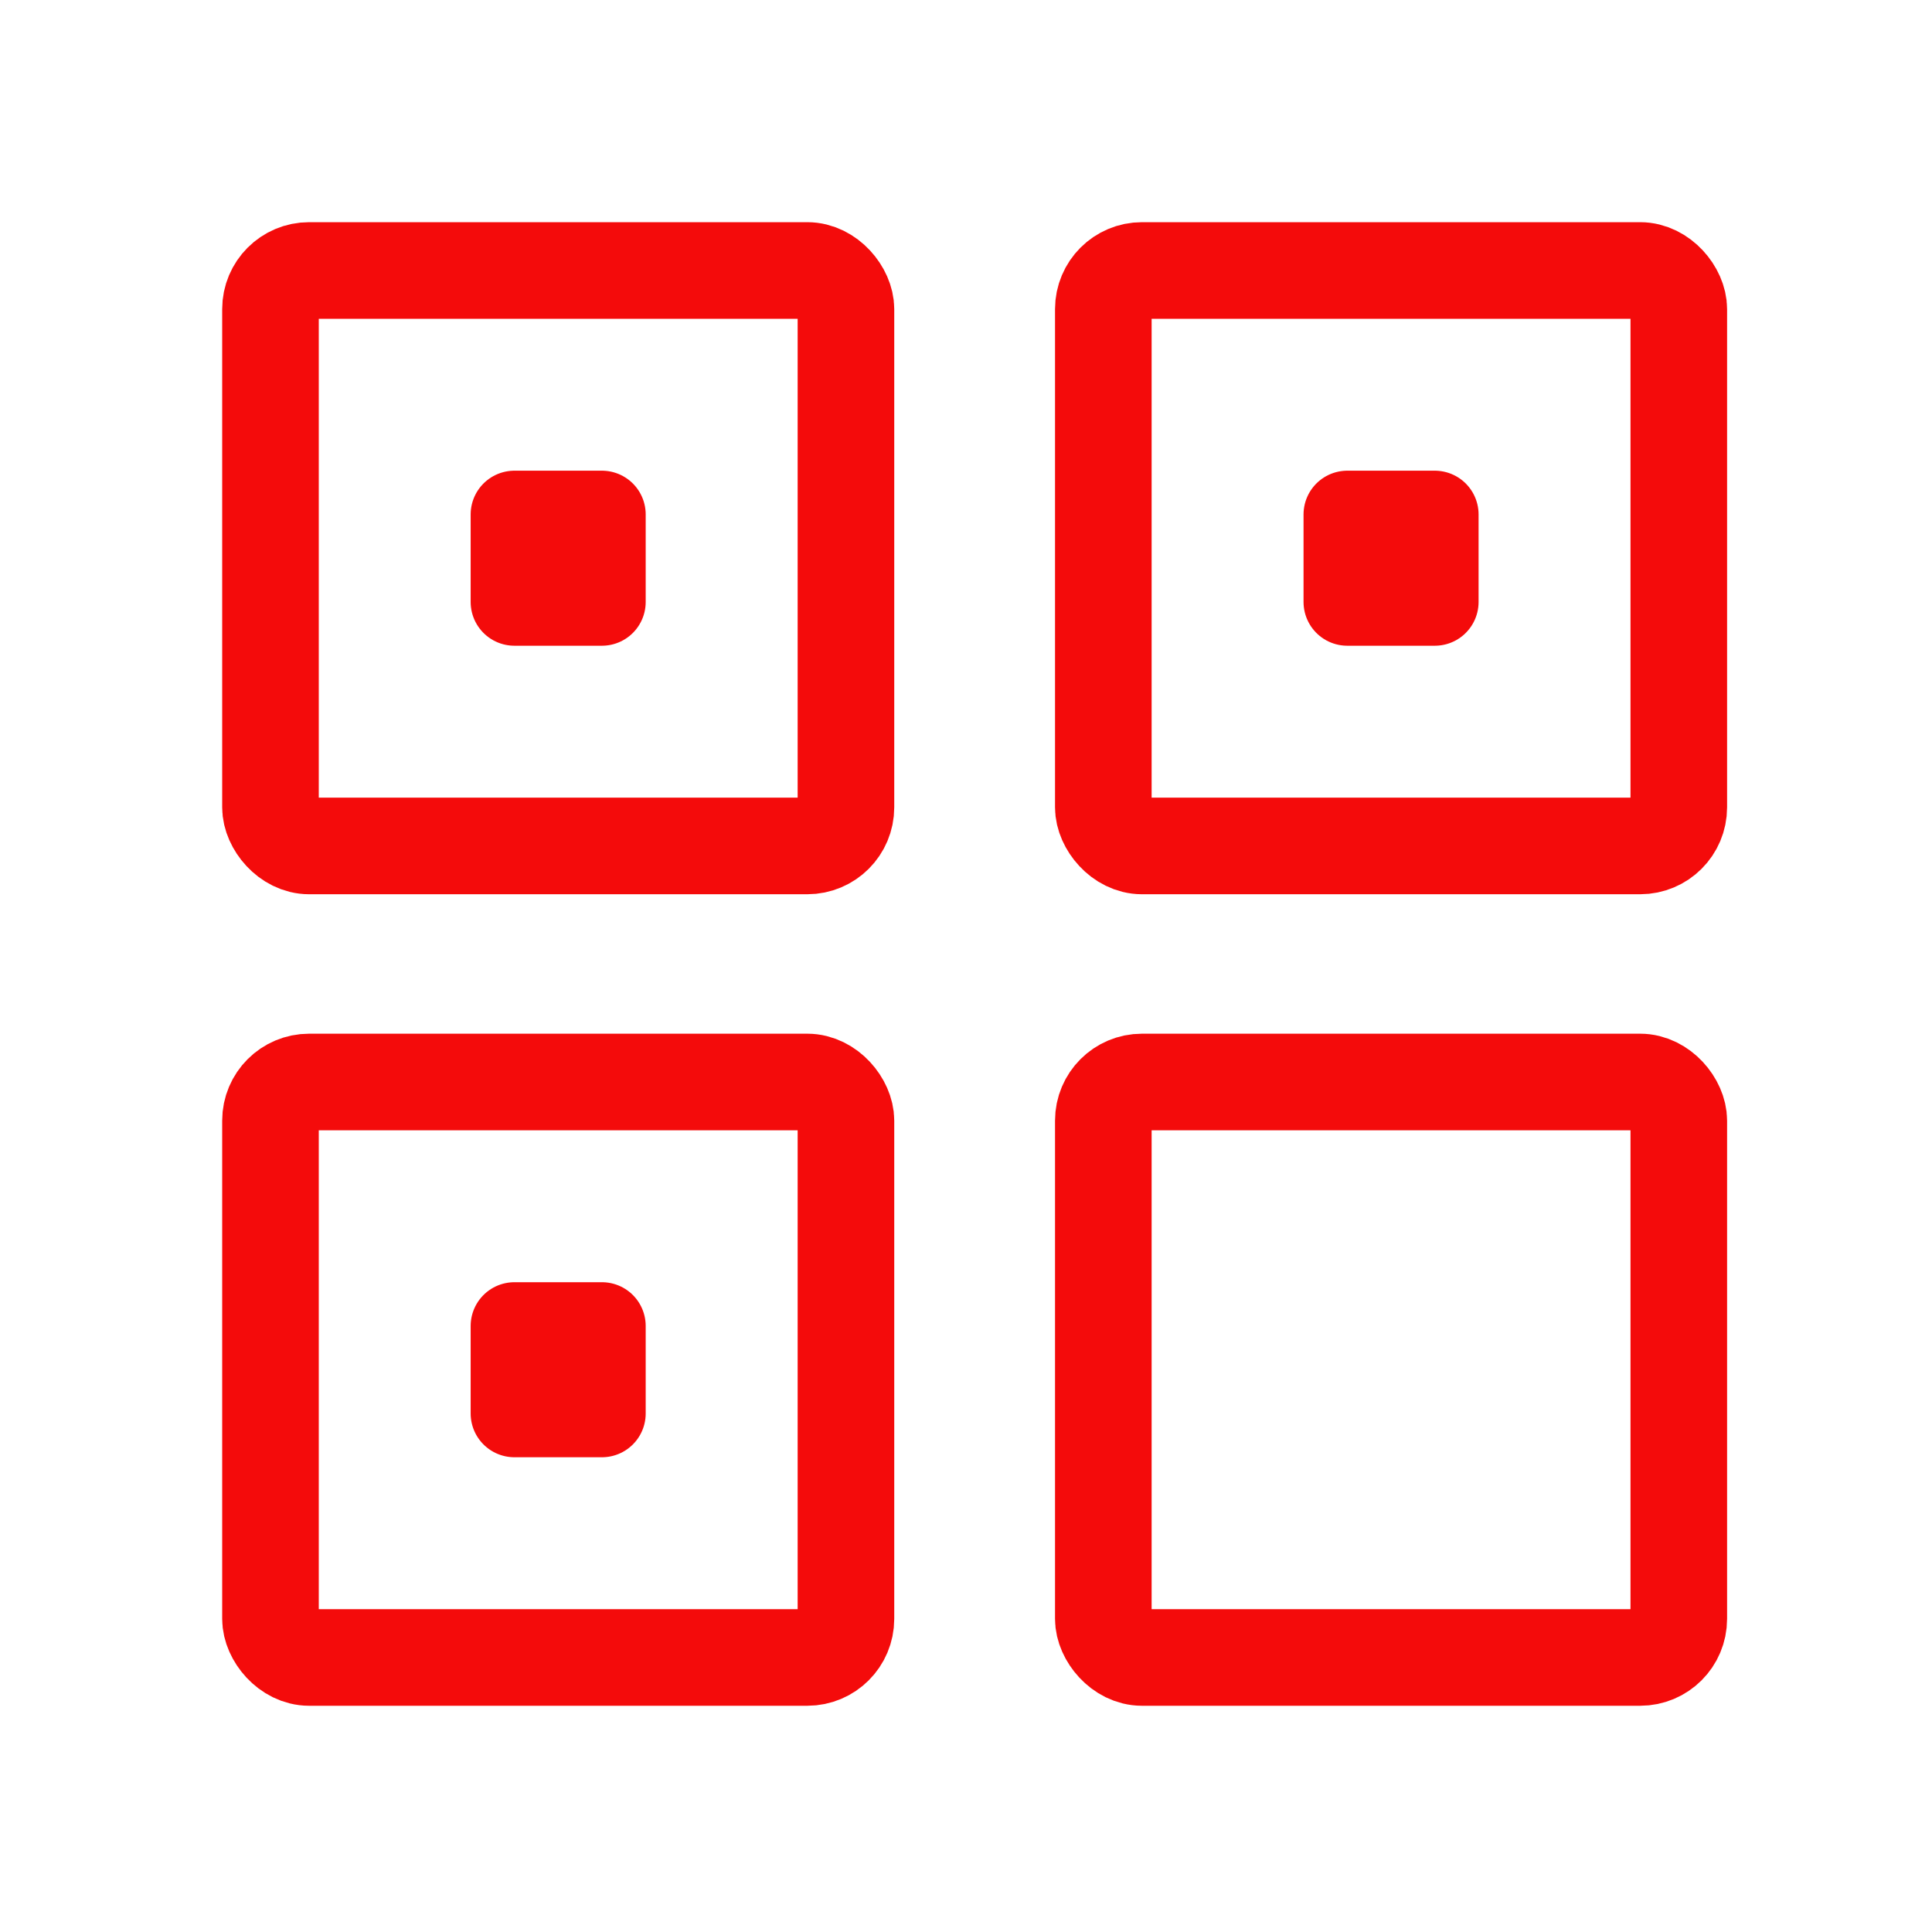 <svg width="50" height="50" viewBox="0 0 50 50" fill="none" xmlns="http://www.w3.org/2000/svg">
<rect x="7" y="7" width="14.893" height="14.893" rx="1" stroke="#F40B0B" stroke-width="2.5" stroke-linecap="round" stroke-linejoin="round"/>
<rect x="7" y="28.002" width="14.893" height="14.893" rx="1" stroke="#F40B0B" stroke-width="2.5" stroke-linecap="round" stroke-linejoin="round"/>
<rect x="28.554" y="7" width="14.893" height="14.893" rx="1" stroke="#F40B0B" stroke-width="2.5" stroke-linecap="round" stroke-linejoin="round"/>
<rect x="28.554" y="28.002" width="14.893" height="14.893" rx="1" stroke="#F40B0B" stroke-width="2.5" stroke-linecap="round" stroke-linejoin="round"/>
<rect x="13.313" y="13.314" width="2.265" height="2.265" stroke="#F40B0B" stroke-width="2.265" stroke-linecap="round" stroke-linejoin="round"/>
<rect x="13.313" y="34.316" width="2.265" height="2.265" stroke="#F40B0B" stroke-width="2.265" stroke-linecap="round" stroke-linejoin="round"/>
<rect x="34.868" y="13.314" width="2.265" height="2.265" stroke="#F40B0B" stroke-width="2.265" stroke-linecap="round" stroke-linejoin="round"/>
</svg>
